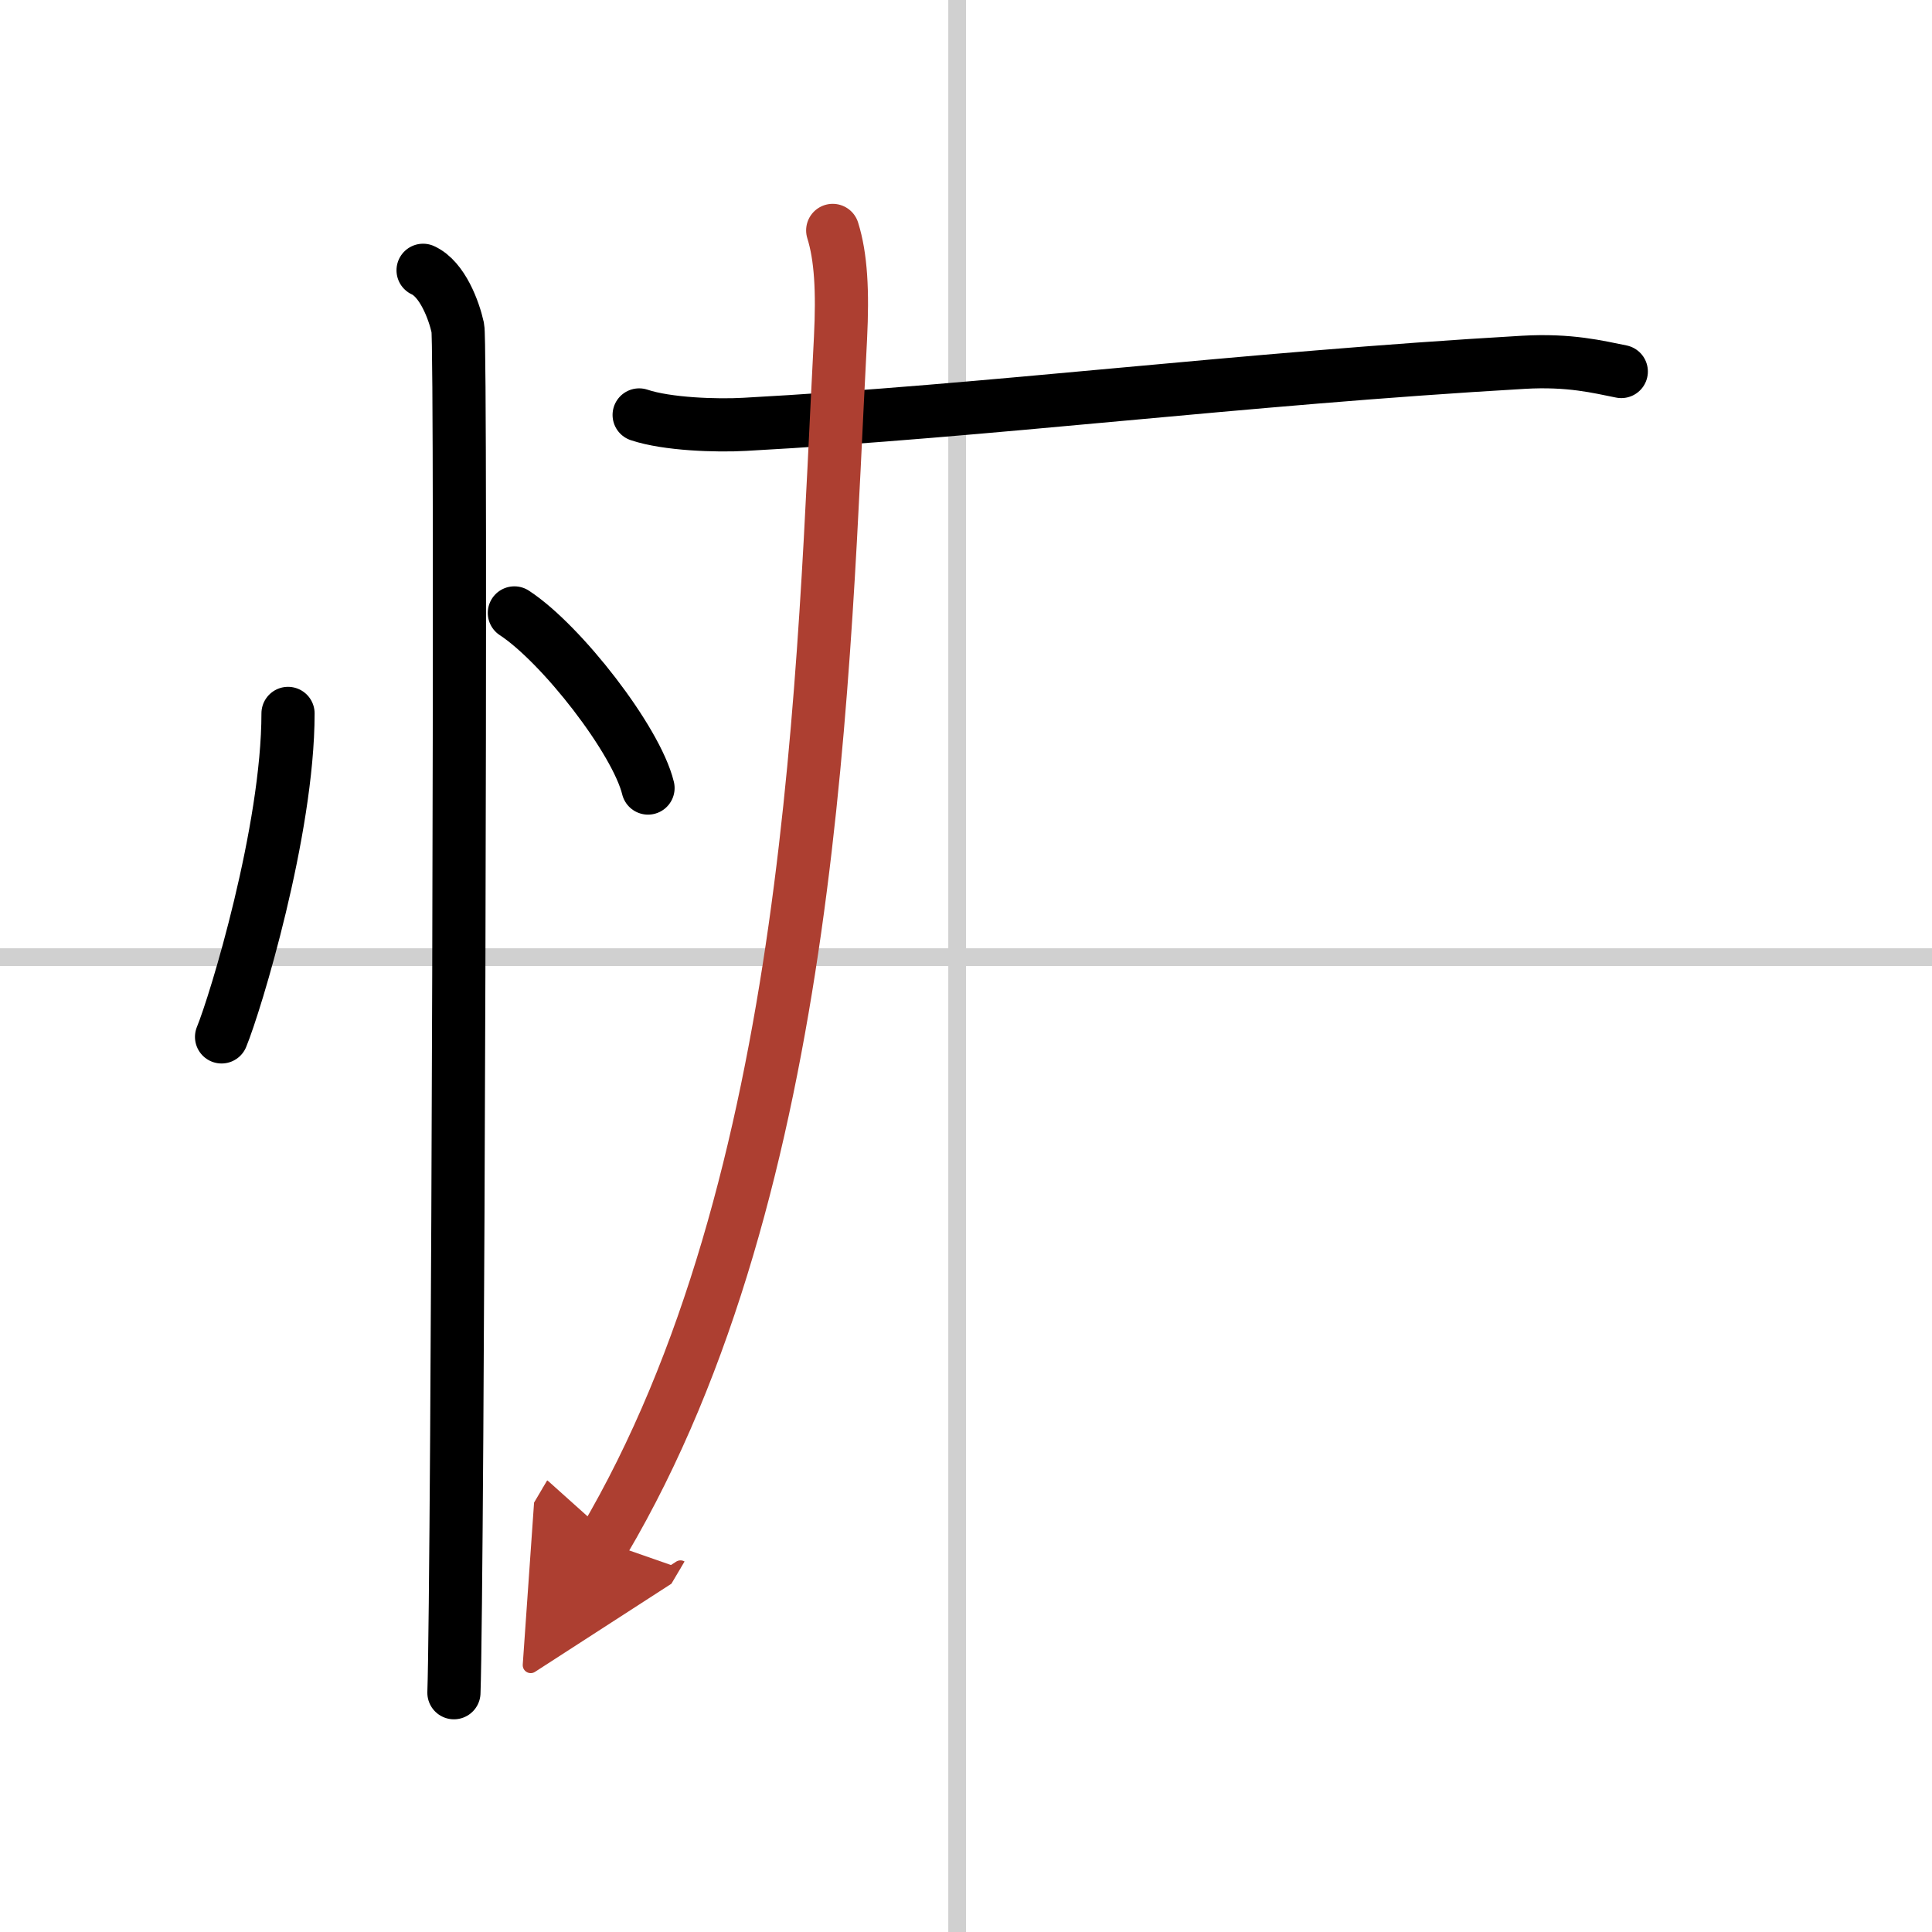 <svg width="400" height="400" viewBox="0 0 109 109" xmlns="http://www.w3.org/2000/svg"><defs><marker id="a" markerWidth="4" orient="auto" refX="1" refY="5" viewBox="0 0 10 10"><polyline points="0 0 10 5 0 10 1 5" fill="#ad3f31" stroke="#ad3f31"/></marker></defs><g fill="none" stroke="#000" stroke-linecap="round" stroke-linejoin="round" stroke-width="3"><rect width="100%" height="100%" fill="#fff" stroke="#fff"/><line x1="54" x2="54" y2="109" stroke="#d0d0d0" stroke-width="1"/><line x2="109" y1="54" y2="54" stroke="#d0d0d0" stroke-width="1"/><path d="m16.25 40.25c0 6.61-2.97 16.36-3.75 18.25"/><path d="m29.02 34.58c2.66 1.74 6.88 7.17 7.54 9.88"/><path d="m23.87 15.25c1.09 0.5 1.74 2.25 1.96 3.25s0 70.75-0.22 77"/><path d="m36.06 23.41c1.58 0.53 4.38 0.62 5.96 0.53 13.79-0.75 27.87-2.57 43.93-3.5 2.62-0.15 4.21 0.26 5.52 0.52"/><path d="m46.98 13c0.47 1.5 0.57 3.44 0.44 6.07-0.98 18.51-1.42 47.68-13.36 67.9" marker-end="url(#a)" stroke="#ad3f31"/></g></svg>
